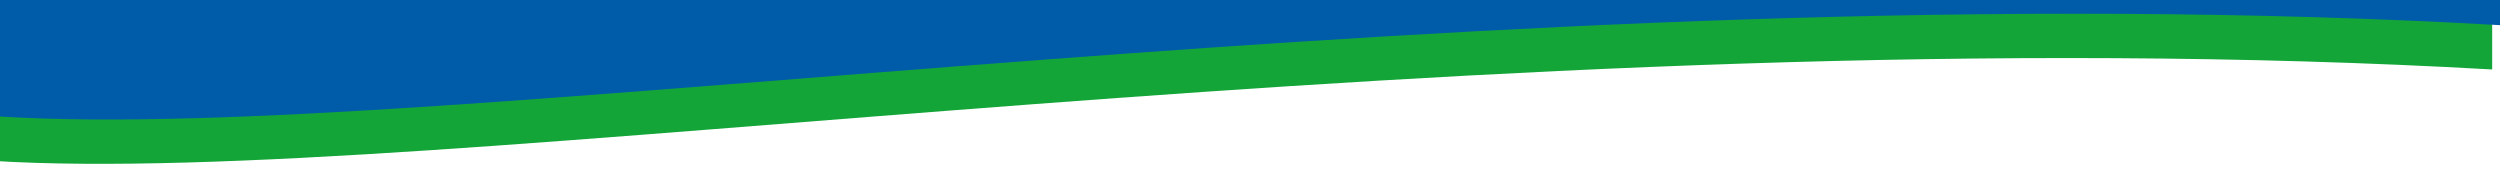 <svg xmlns="http://www.w3.org/2000/svg" viewBox="0 0 1918 150.7"><style type="text/css">
    .st0{fill:#13A538;}
    .st1{fill:#005CA9;}
    </style>
    <defs>
        <filter id="f3" x="0" y="0" width="200%" height="200%">
            <feOffset result="offOut" in="SourceAlpha" dx="-6" dy="-6" />
            <feGaussianBlur result="blurOut" in="offOut" stdDeviation="10" />
            <feBlend in="SourceGraphic" in2="blurOut" mode="normal" />
        </filter>
    </defs>

<path class="st0" d="M0 129.4c340.8 21.3 1149.4-113.8 1918-70.1V0H0V129.4z" filter="url(#f3)"/><path class="st1" d="M0 89.4c340.8 21.3 1149.4-113.8 1918-70.1V0H0V89.4z"/></svg>